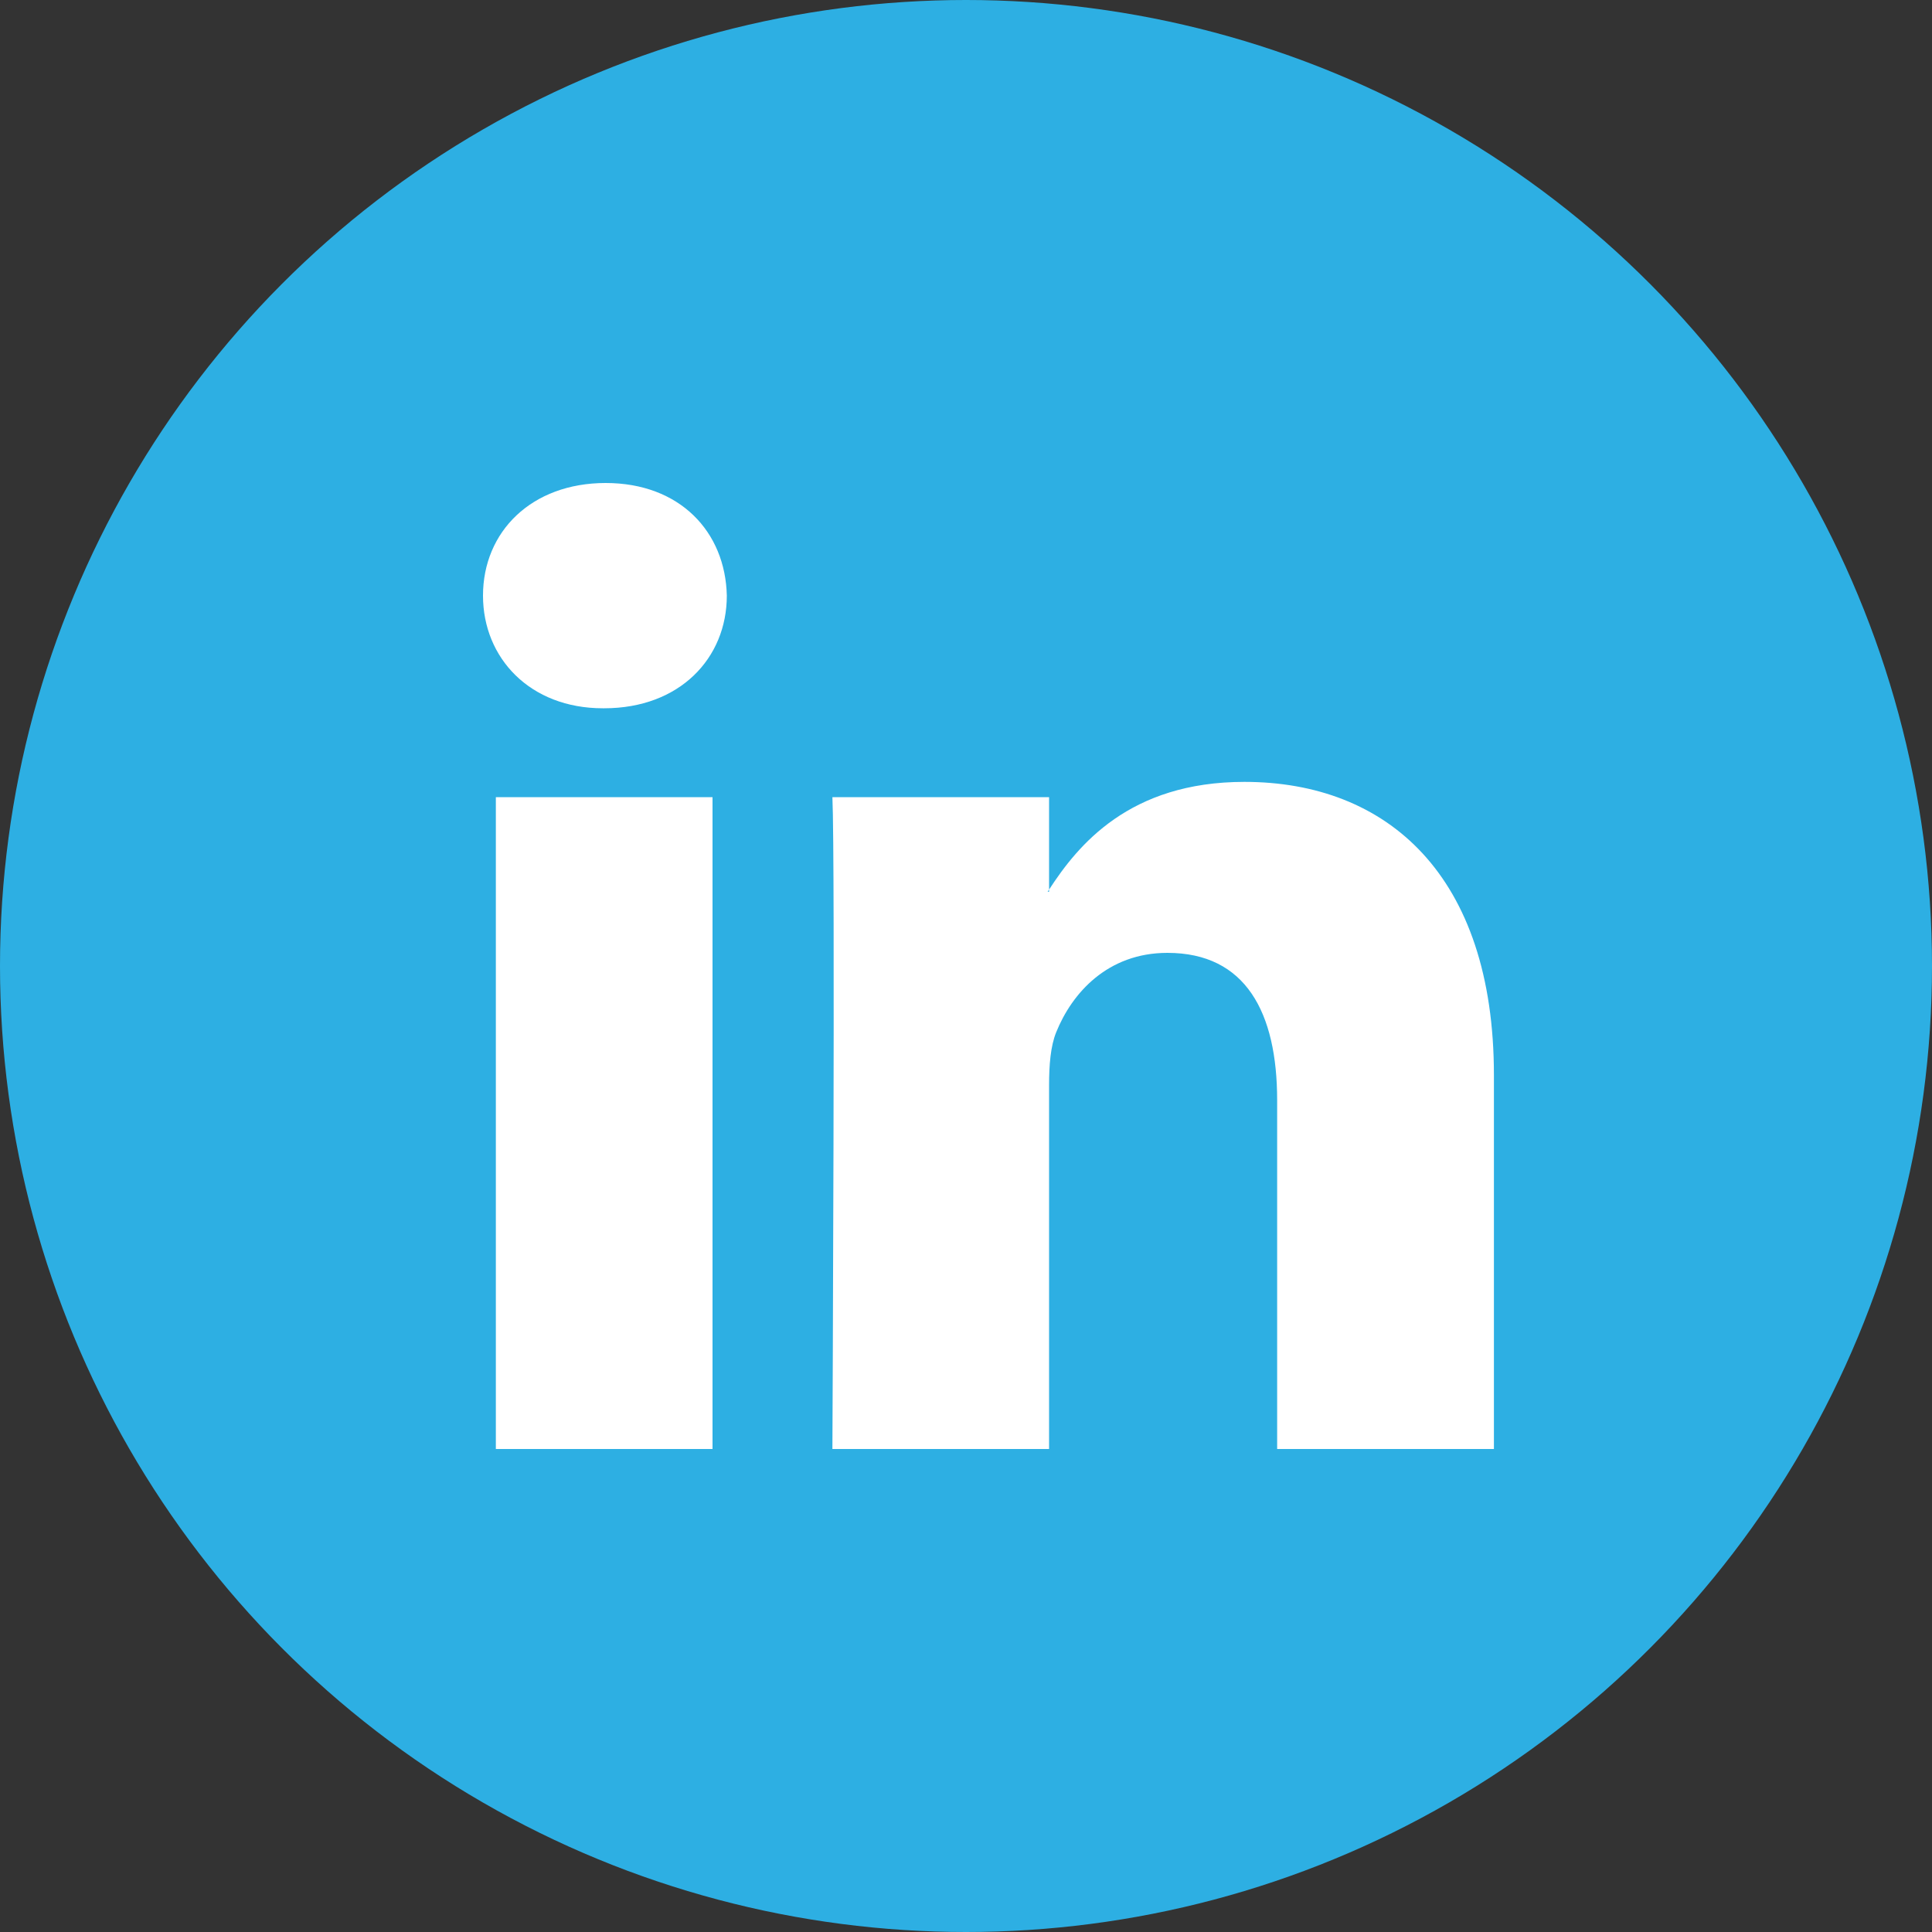 <svg width="20" height="20" viewBox="0 0 20 20" fill="none" xmlns="http://www.w3.org/2000/svg">
<rect x="0" y="0" width="20" height="20" fill="#333333" stroke="none"/>
<circle cx="10" cy="10" r="10" fill="#2DAFE3"/>
<path d="M15.465 11.13V15H13.221V11.39C13.221 10.483 12.897 9.864 12.085 9.864C11.465 9.864 11.097 10.281 10.934 10.685C10.875 10.829 10.86 11.029 10.86 11.231V15H8.617C8.617 15 8.647 8.885 8.617 8.252H10.86V9.209C10.856 9.216 10.849 9.224 10.845 9.231H10.86V9.209C11.158 8.75 11.69 8.094 12.882 8.094C14.358 8.094 15.465 9.058 15.465 11.13ZM6.27 5C5.502 5 5 5.504 5 6.166C5 6.813 5.488 7.332 6.24 7.332H6.255C7.037 7.332 7.524 6.813 7.524 6.166C7.509 5.504 7.037 5 6.27 5ZM5.133 15H7.376V8.252H5.133V15Z" fill="white"/>
</svg>
